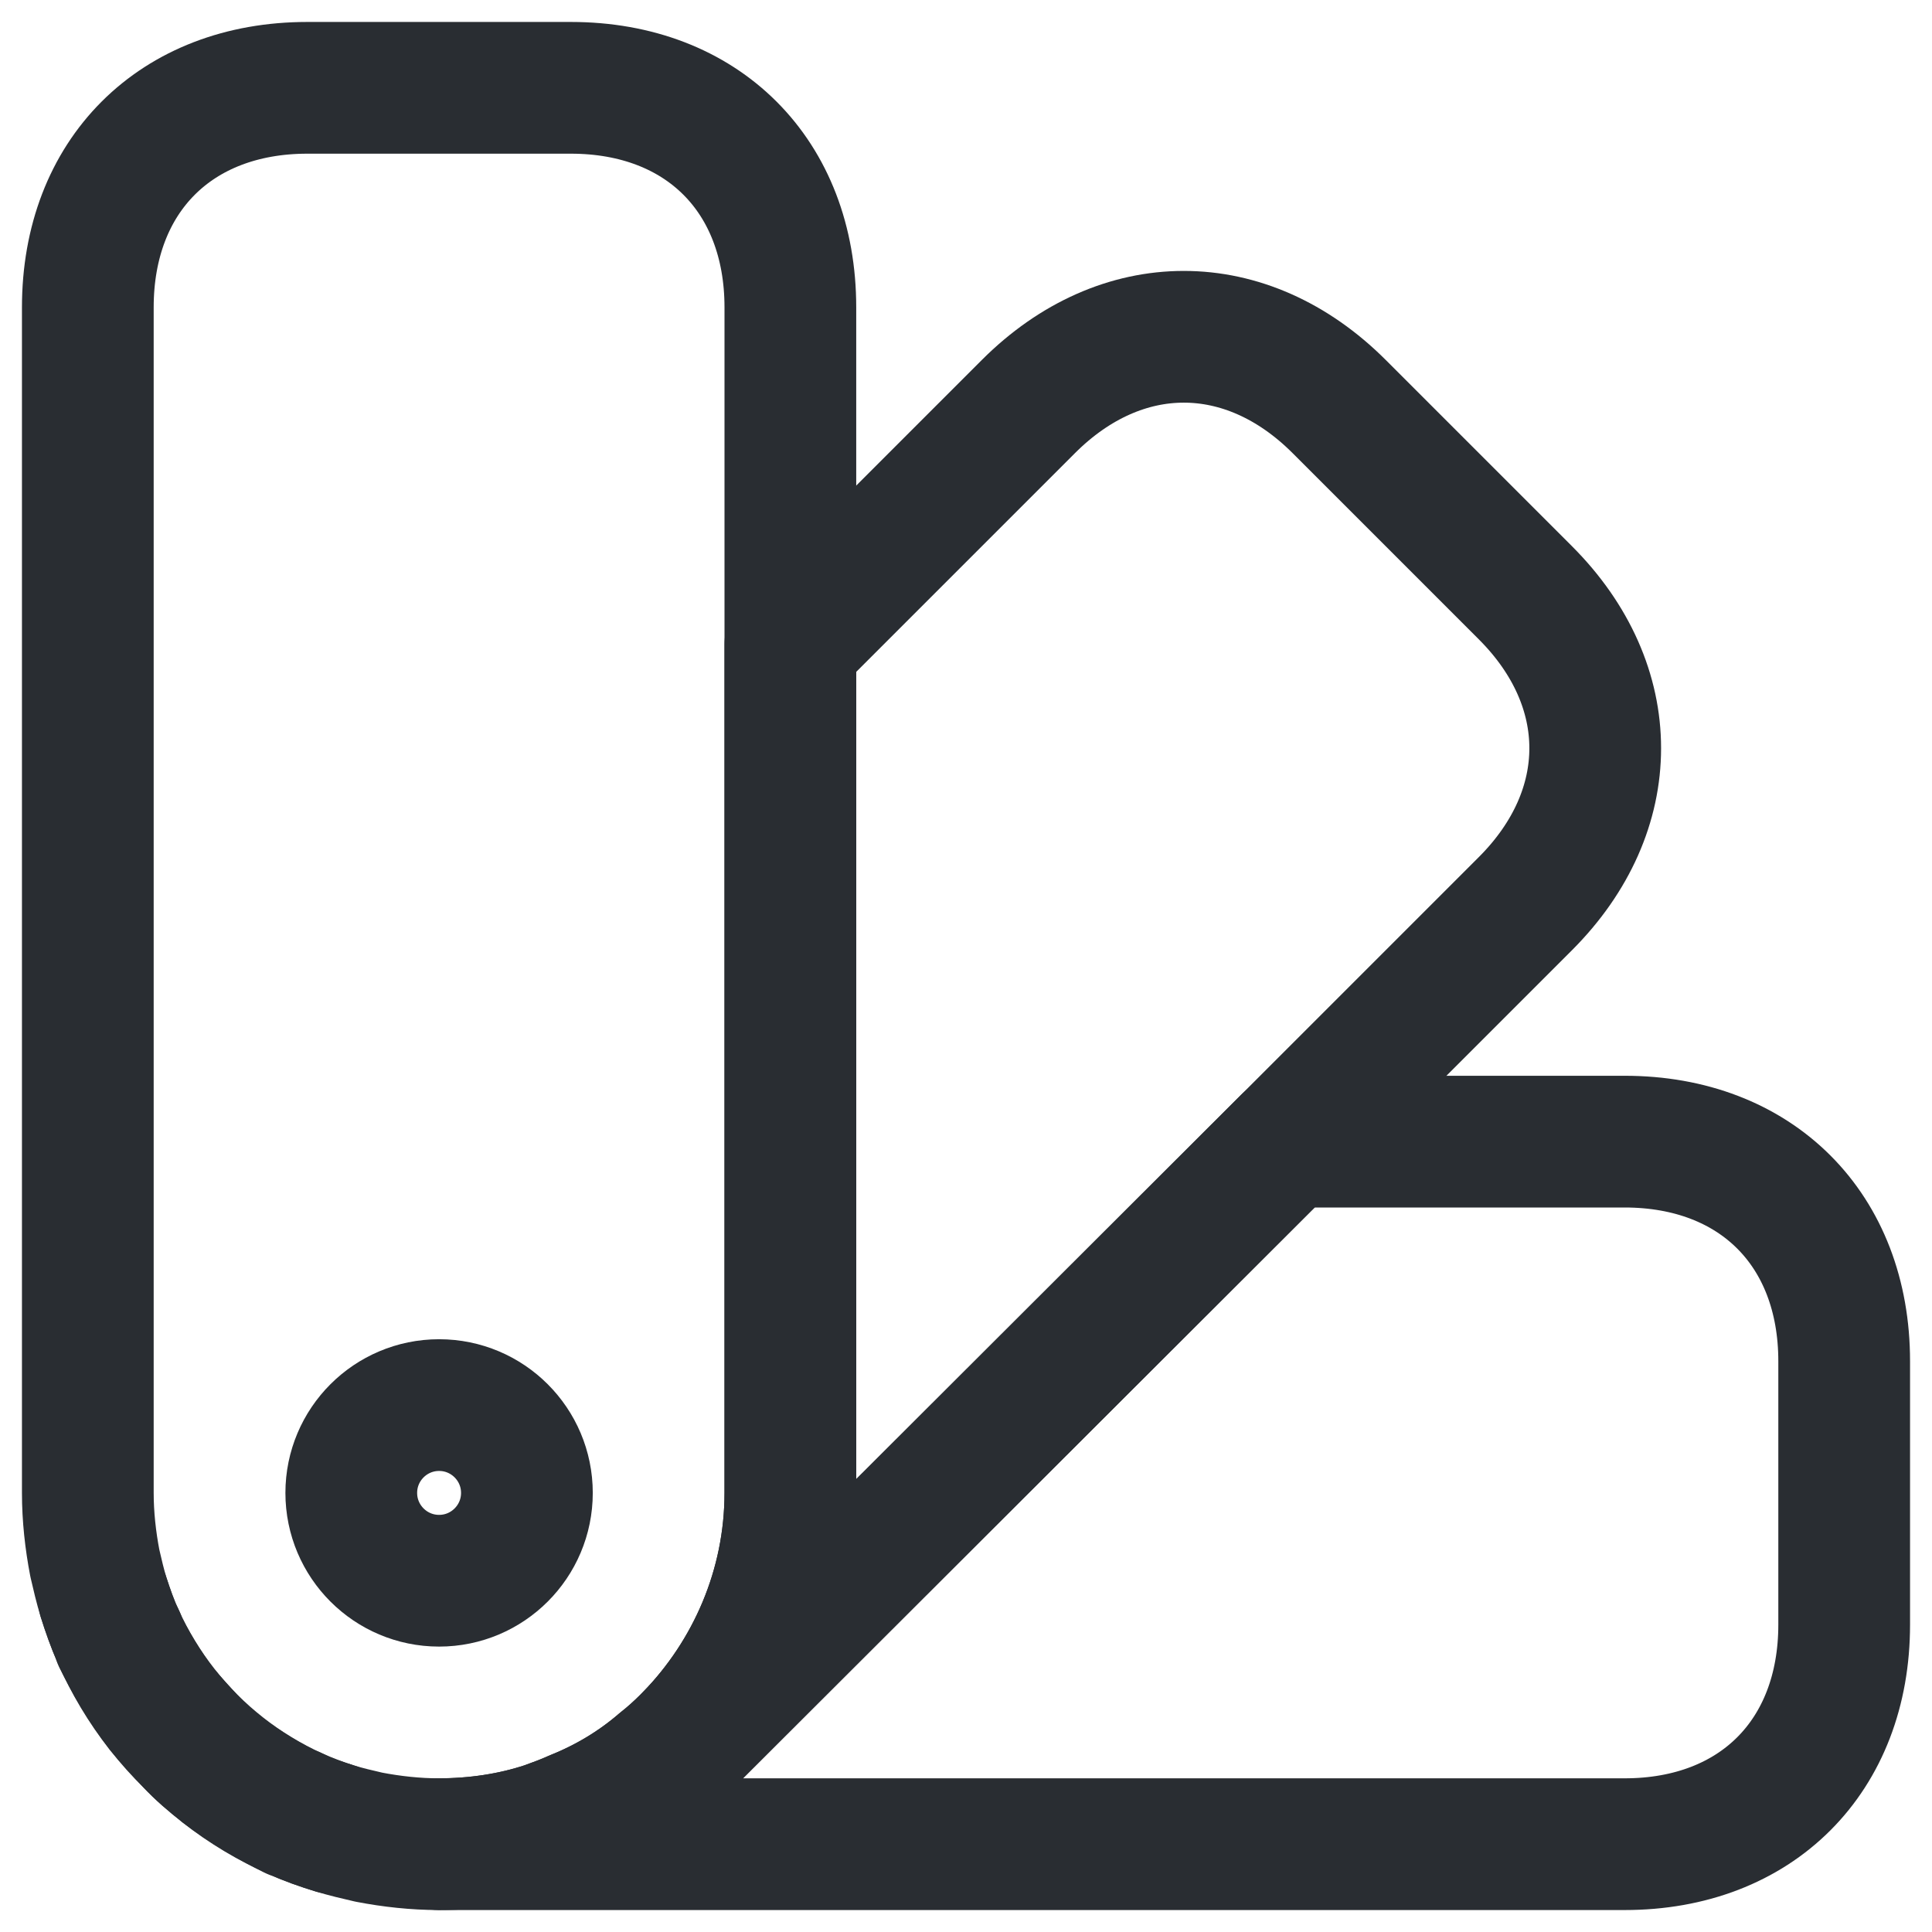 <svg width="22" height="22" viewBox="0 0 22 22" fill="none" xmlns="http://www.w3.org/2000/svg">
<path d="M9 3.5V17C9 18.08 8.56 19.07 7.86 19.79L7.82 19.83C7.73 19.92 7.63 20.01 7.54 20.08C7.24 20.34 6.9 20.54 6.55 20.68C6.44 20.73 6.33 20.77 6.22 20.81C5.83 20.94 5.41 21 5 21C4.73 21 4.46 20.97 4.2 20.92C4.07 20.89 3.94 20.86 3.81 20.82C3.65 20.77 3.5 20.72 3.35 20.65C3.35 20.64 3.35 20.64 3.34 20.65C3.06 20.51 2.79 20.35 2.54 20.16L2.53 20.15C2.4 20.05 2.28 19.95 2.17 19.83C2.06 19.71 1.95 19.59 1.84 19.46C1.65 19.21 1.49 18.94 1.35 18.66C1.36 18.65 1.36 18.65 1.35 18.65C1.35 18.65 1.35 18.64 1.34 18.63C1.28 18.49 1.23 18.34 1.18 18.19C1.14 18.06 1.11 17.93 1.08 17.8C1.03 17.54 1 17.27 1 17V3.5C1 2 2 1 3.5 1H6.5C8 1 9 2 9 3.5Z" stroke="#292D32" stroke-width="1.5" stroke-linecap="round" stroke-linejoin="round"/>
<path d="M21 15.5V18.5C21 20 20 21 18.5 21H5C5.41 21 5.83 20.94 6.22 20.81C6.33 20.77 6.44 20.73 6.55 20.68C6.9 20.54 7.24 20.34 7.54 20.08C7.63 20.01 7.73 19.92 7.82 19.83L7.86 19.79L14.66 13H18.5C20 13 21 14 21 15.5Z" stroke="#292D32" stroke-width="1.5" stroke-linecap="round" stroke-linejoin="round"/>
<path d="M3.81 20.82C3.21 20.64 2.64 20.31 2.17 19.83C1.69 19.36 1.36 18.79 1.18 18.19C1.57 19.44 2.56 20.43 3.81 20.82Z" stroke="#292D32" stroke-width="1.5" stroke-linecap="round" stroke-linejoin="round"/>
<path d="M17.37 10.29L14.66 13L7.86 19.79C8.56 19.07 9 18.08 9 17V7.34L11.71 4.63C12.77 3.57 14.19 3.57 15.25 4.63L17.37 6.75C18.43 7.81 18.43 9.23 17.37 10.29Z" stroke="#292D32" stroke-width="1.5" stroke-linecap="round" stroke-linejoin="round"/>
<path d="M5 18C5.552 18 6 17.552 6 17C6 16.448 5.552 16 5 16C4.448 16 4 16.448 4 17C4 17.552 4.448 18 5 18Z" stroke="#292D32" stroke-width="1.5" stroke-linecap="round" stroke-linejoin="round"/>
</svg>
